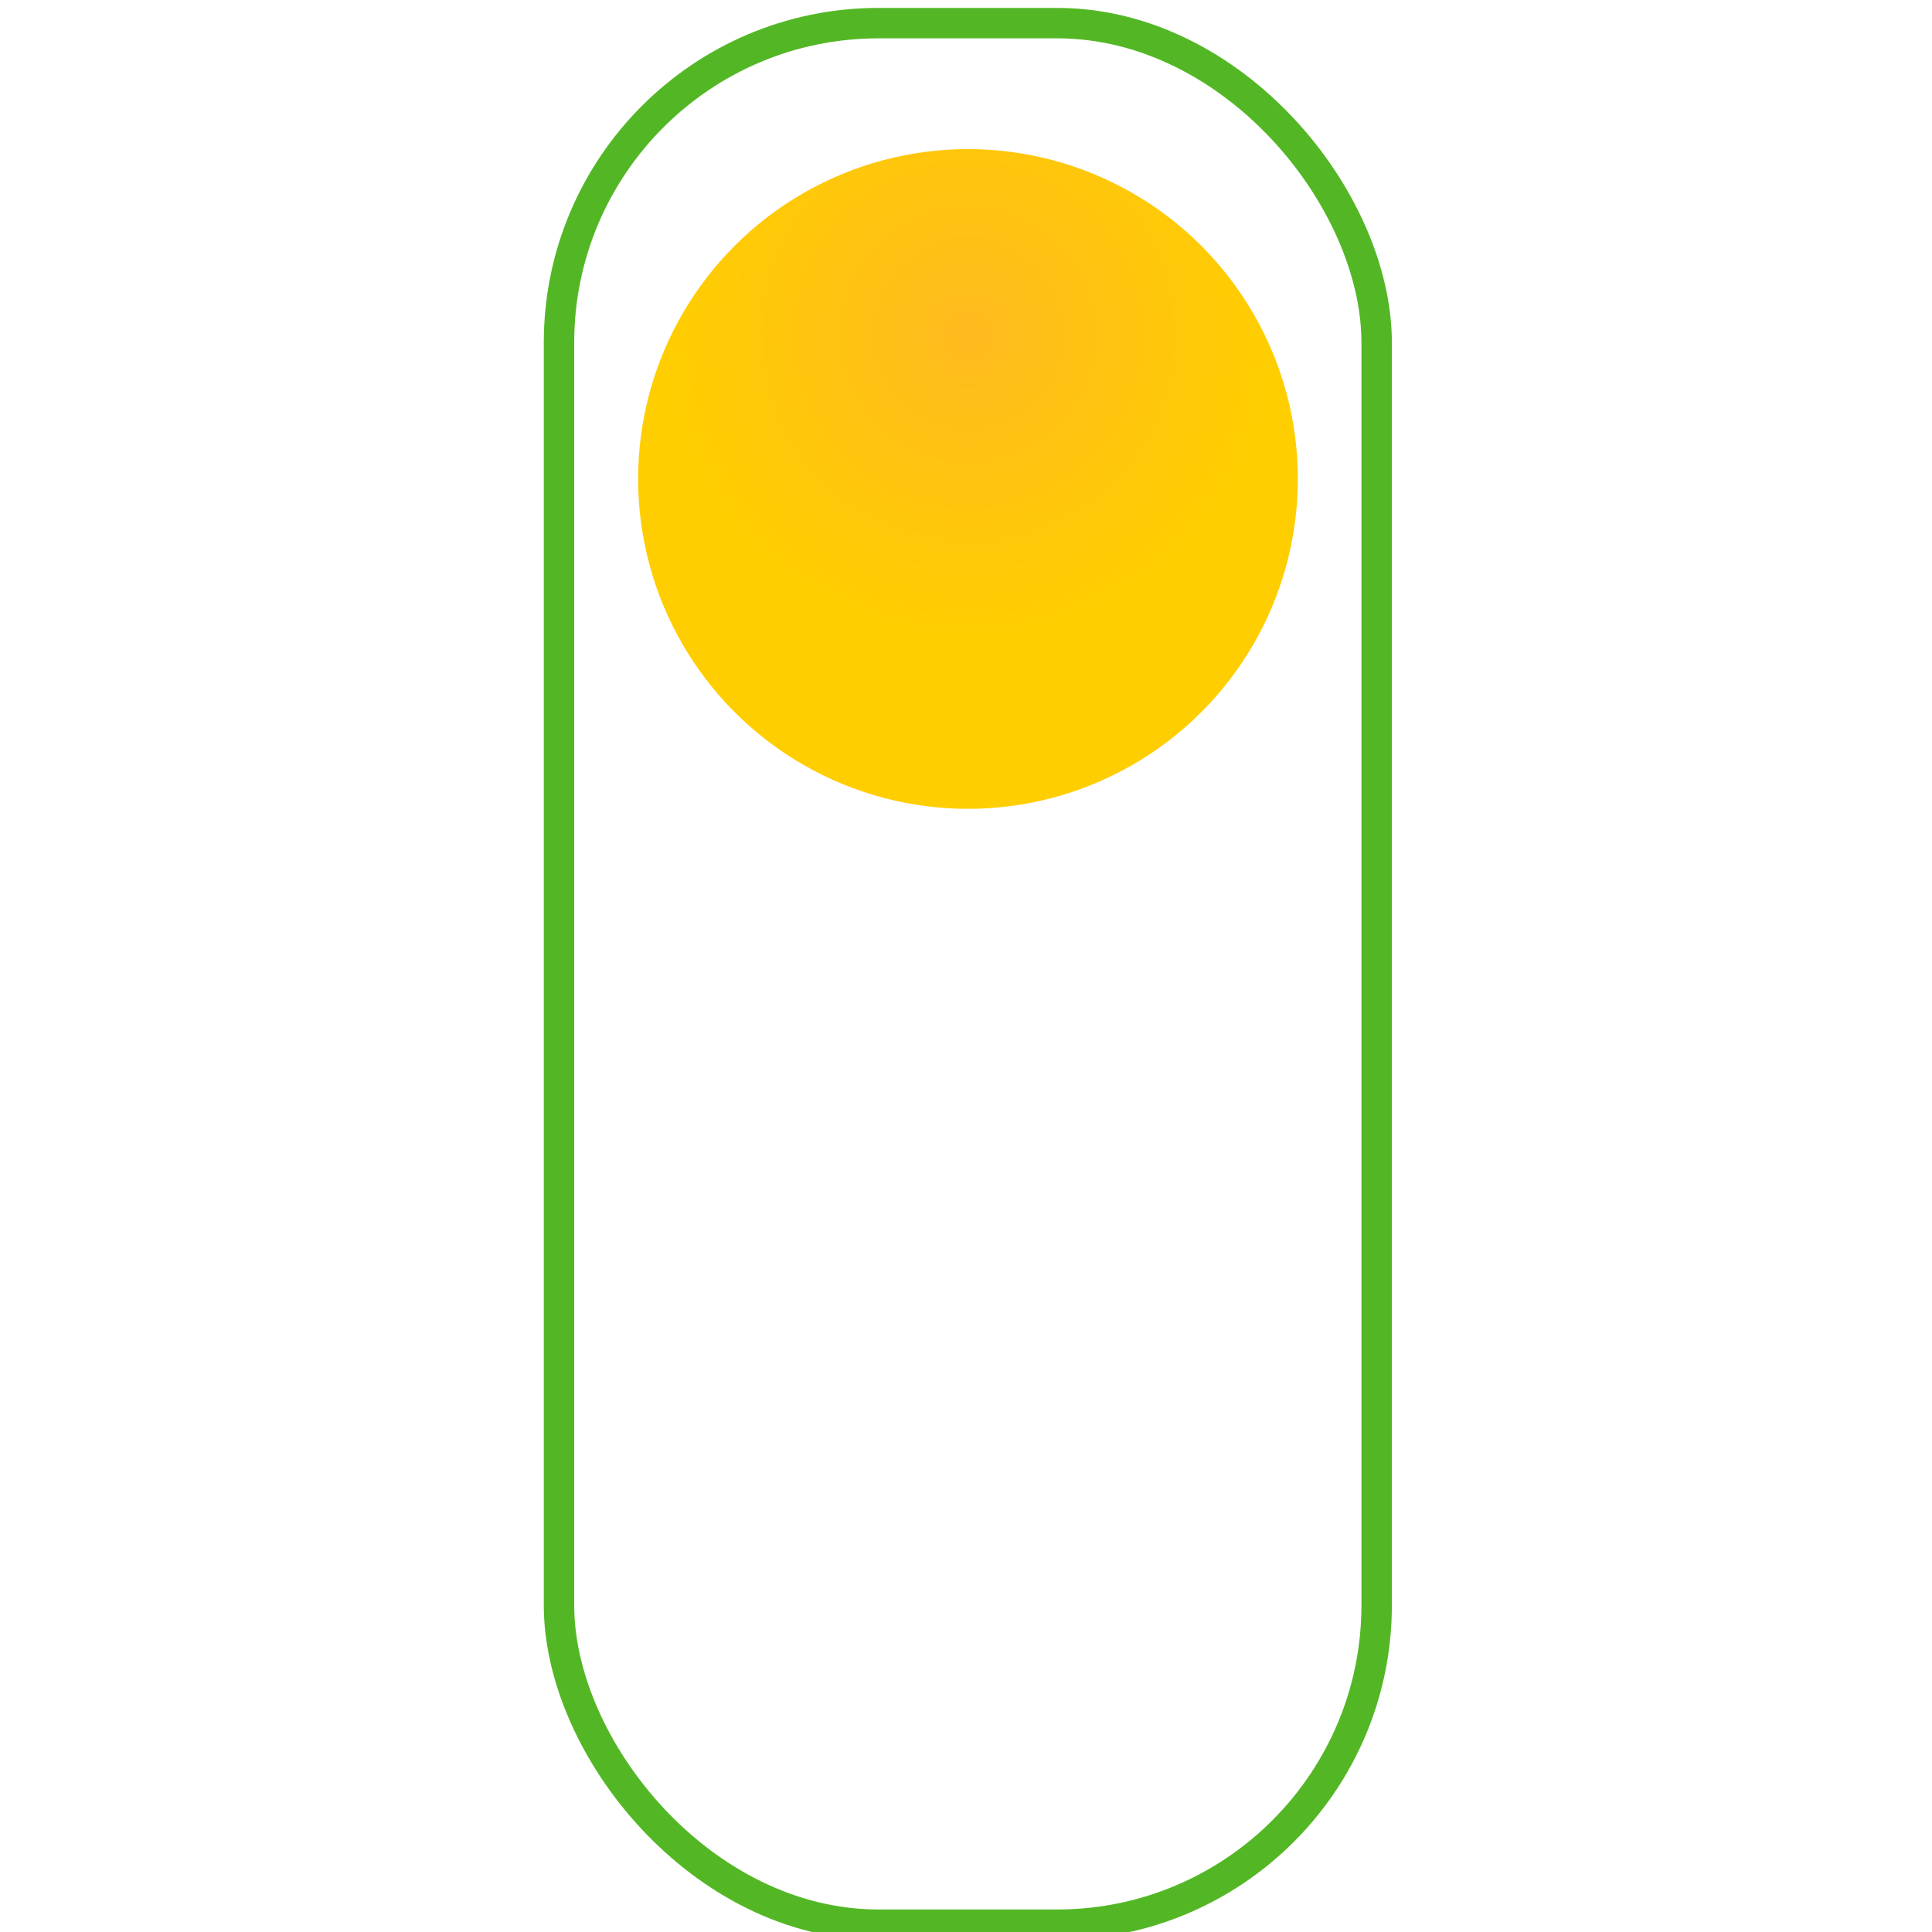 <svg id="b1c597f1-7f80-45da-a18e-be1f8c75649a" data-name="Capa 1" xmlns="http://www.w3.org/2000/svg" xmlns:xlink="http://www.w3.org/1999/xlink" viewBox="0 0 63.49 63.49">
  <defs>
    <style>
      .a57e8c22-3fd9-4305-b10b-16981c6f285d, .e435aa93-ce8c-4c30-ab54-dcd1fe0c26c4 {
        fill: none;
      }

      .a57e8c22-3fd9-4305-b10b-16981c6f285d {
        stroke: #53b725;
      }

      .a7dfa107-f54b-4630-8425-034705abef7b {
        fill: url(#ecf5e243-84f9-4f58-8a90-41716fe9f5bb);
      }
    </style>
    <radialGradient id="ecf5e243-84f9-4f58-8a90-41716fe9f5bb" data-name="Degradado sin nombre" cx="-329.95" cy="433.18" r="0.46" gradientTransform="matrix(8.1, 20.11, 20.11, -8.1, -6006.77, 10155.1)" gradientUnits="userSpaceOnUse">
      <stop offset="0" stop-color="#ffba1f"/>
      <stop offset="1" stop-color="#ffce00"/>
    </radialGradient>
  </defs>
  <g id="ec624563-4aef-4043-8042-8bdaabe7df07" data-name="Group 324">
    <g id="aed89727-a07d-49bd-9af9-dab5fa93924a" data-name="Rectangle 219">
      <rect class="e435aa93-ce8c-4c30-ab54-dcd1fe0c26c4" x="17.87" y="0.26" width="27.87" height="63.49" rx="11"/>
      <rect class="a57e8c22-3fd9-4305-b10b-16981c6f285d" x="18.37" y="0.76" width="26.87" height="62.49" rx="10.5"/>
    </g>
    <circle id="ae4058d8-69bd-442c-a6cd-08a51ccb748a" data-name="Ellipse 1" class="a7dfa107-f54b-4630-8425-034705abef7b" cx="31.81" cy="15.74" r="10.84"/>
  </g>
</svg>
